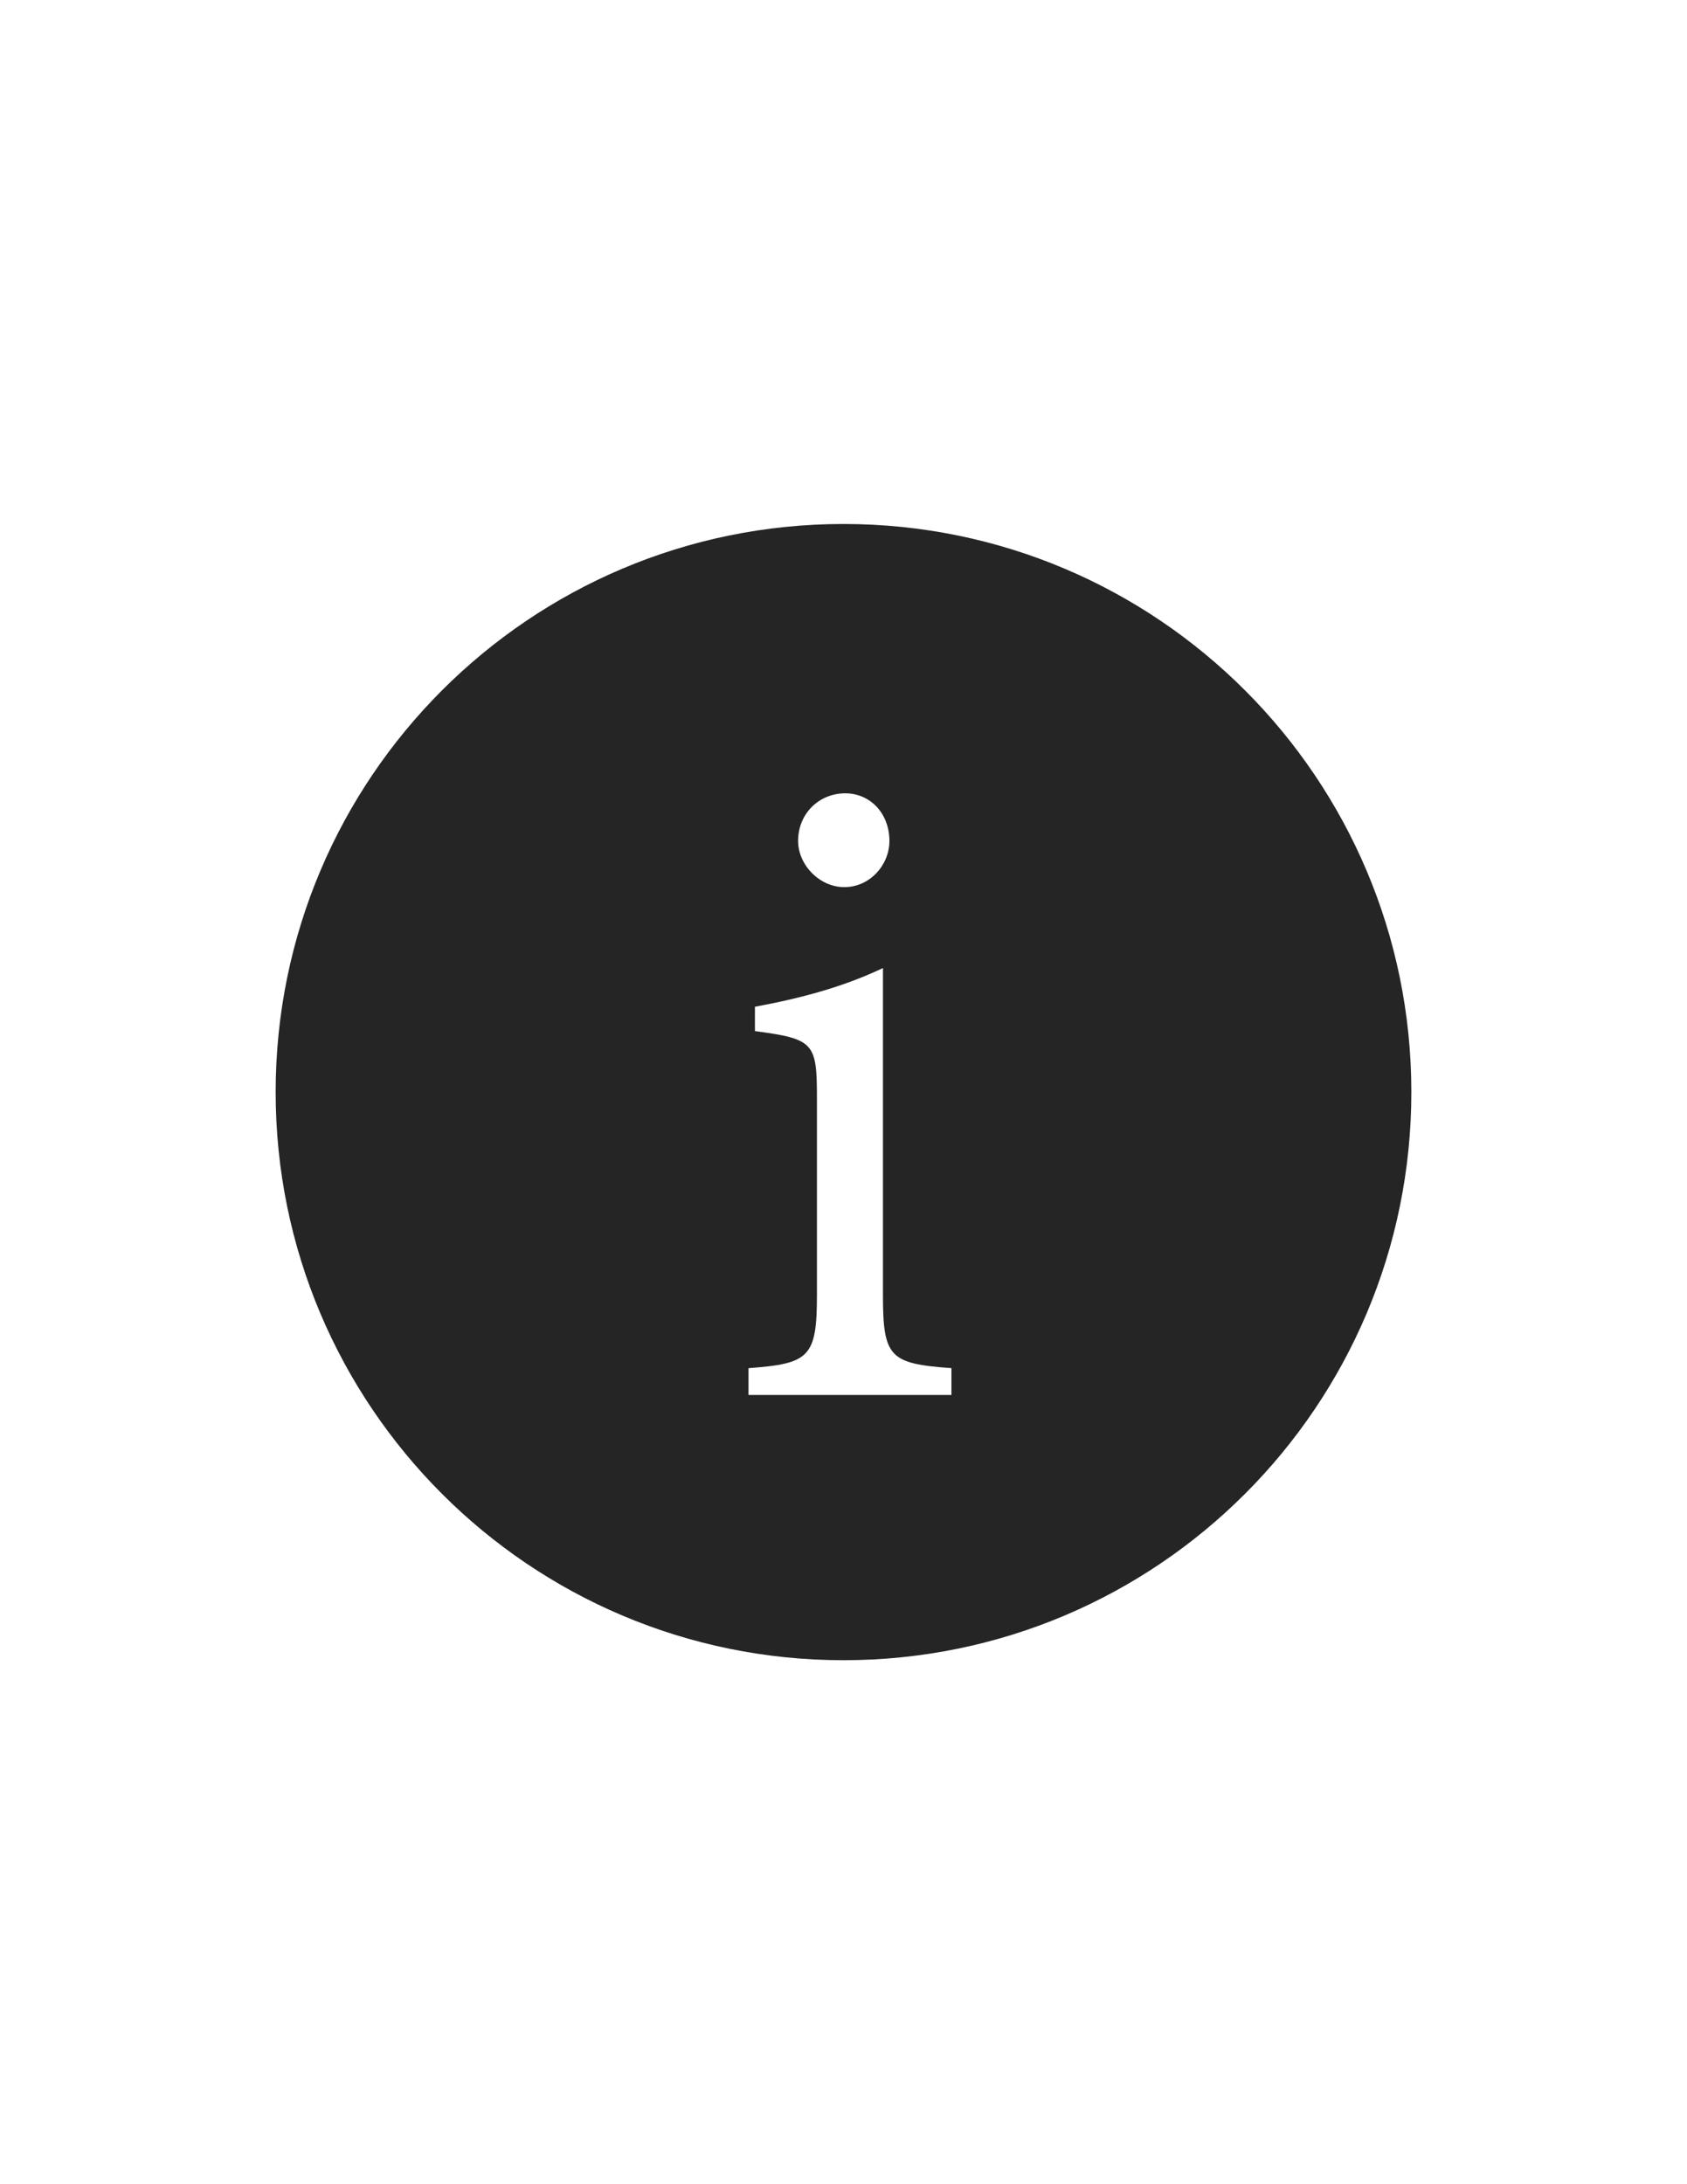 <?xml version="1.0" ?><svg enable-background="new 0 0 612 792" version="1.1" viewBox="0 0 612 792" xml:space="preserve" xmlns="http://www.w3.org/2000/svg" xmlns:xlink="http://www.w3.org/1999/xlink"><g id="Layer_2"><path d="M306,190c-113.774,0-206,92.226-206,206s92.226,206,206,206s206-92.226,206-206S419.774,190,306,190z    M306.623,287.66c9.012,0,16.033,7.21,16.033,17.28c0,8.647-7.02,16.737-16.385,16.737c-8.999,0-16.738-8.091-16.738-16.737   C289.534,294.87,297.272,287.66,306.623,287.66z M345.154,505.817h-73.618V496.1c22.131-1.626,24.828-3.957,24.828-26.644V398.9   c0-20.695-0.718-22.145-22.497-25.018v-8.823c17.469-3.239,32.404-7.373,46.445-14.041v118.436   c0,22.687,2.345,25.018,24.842,26.644V505.817z" fill="#252525"/></g><g id="Layer_3"/></svg>
